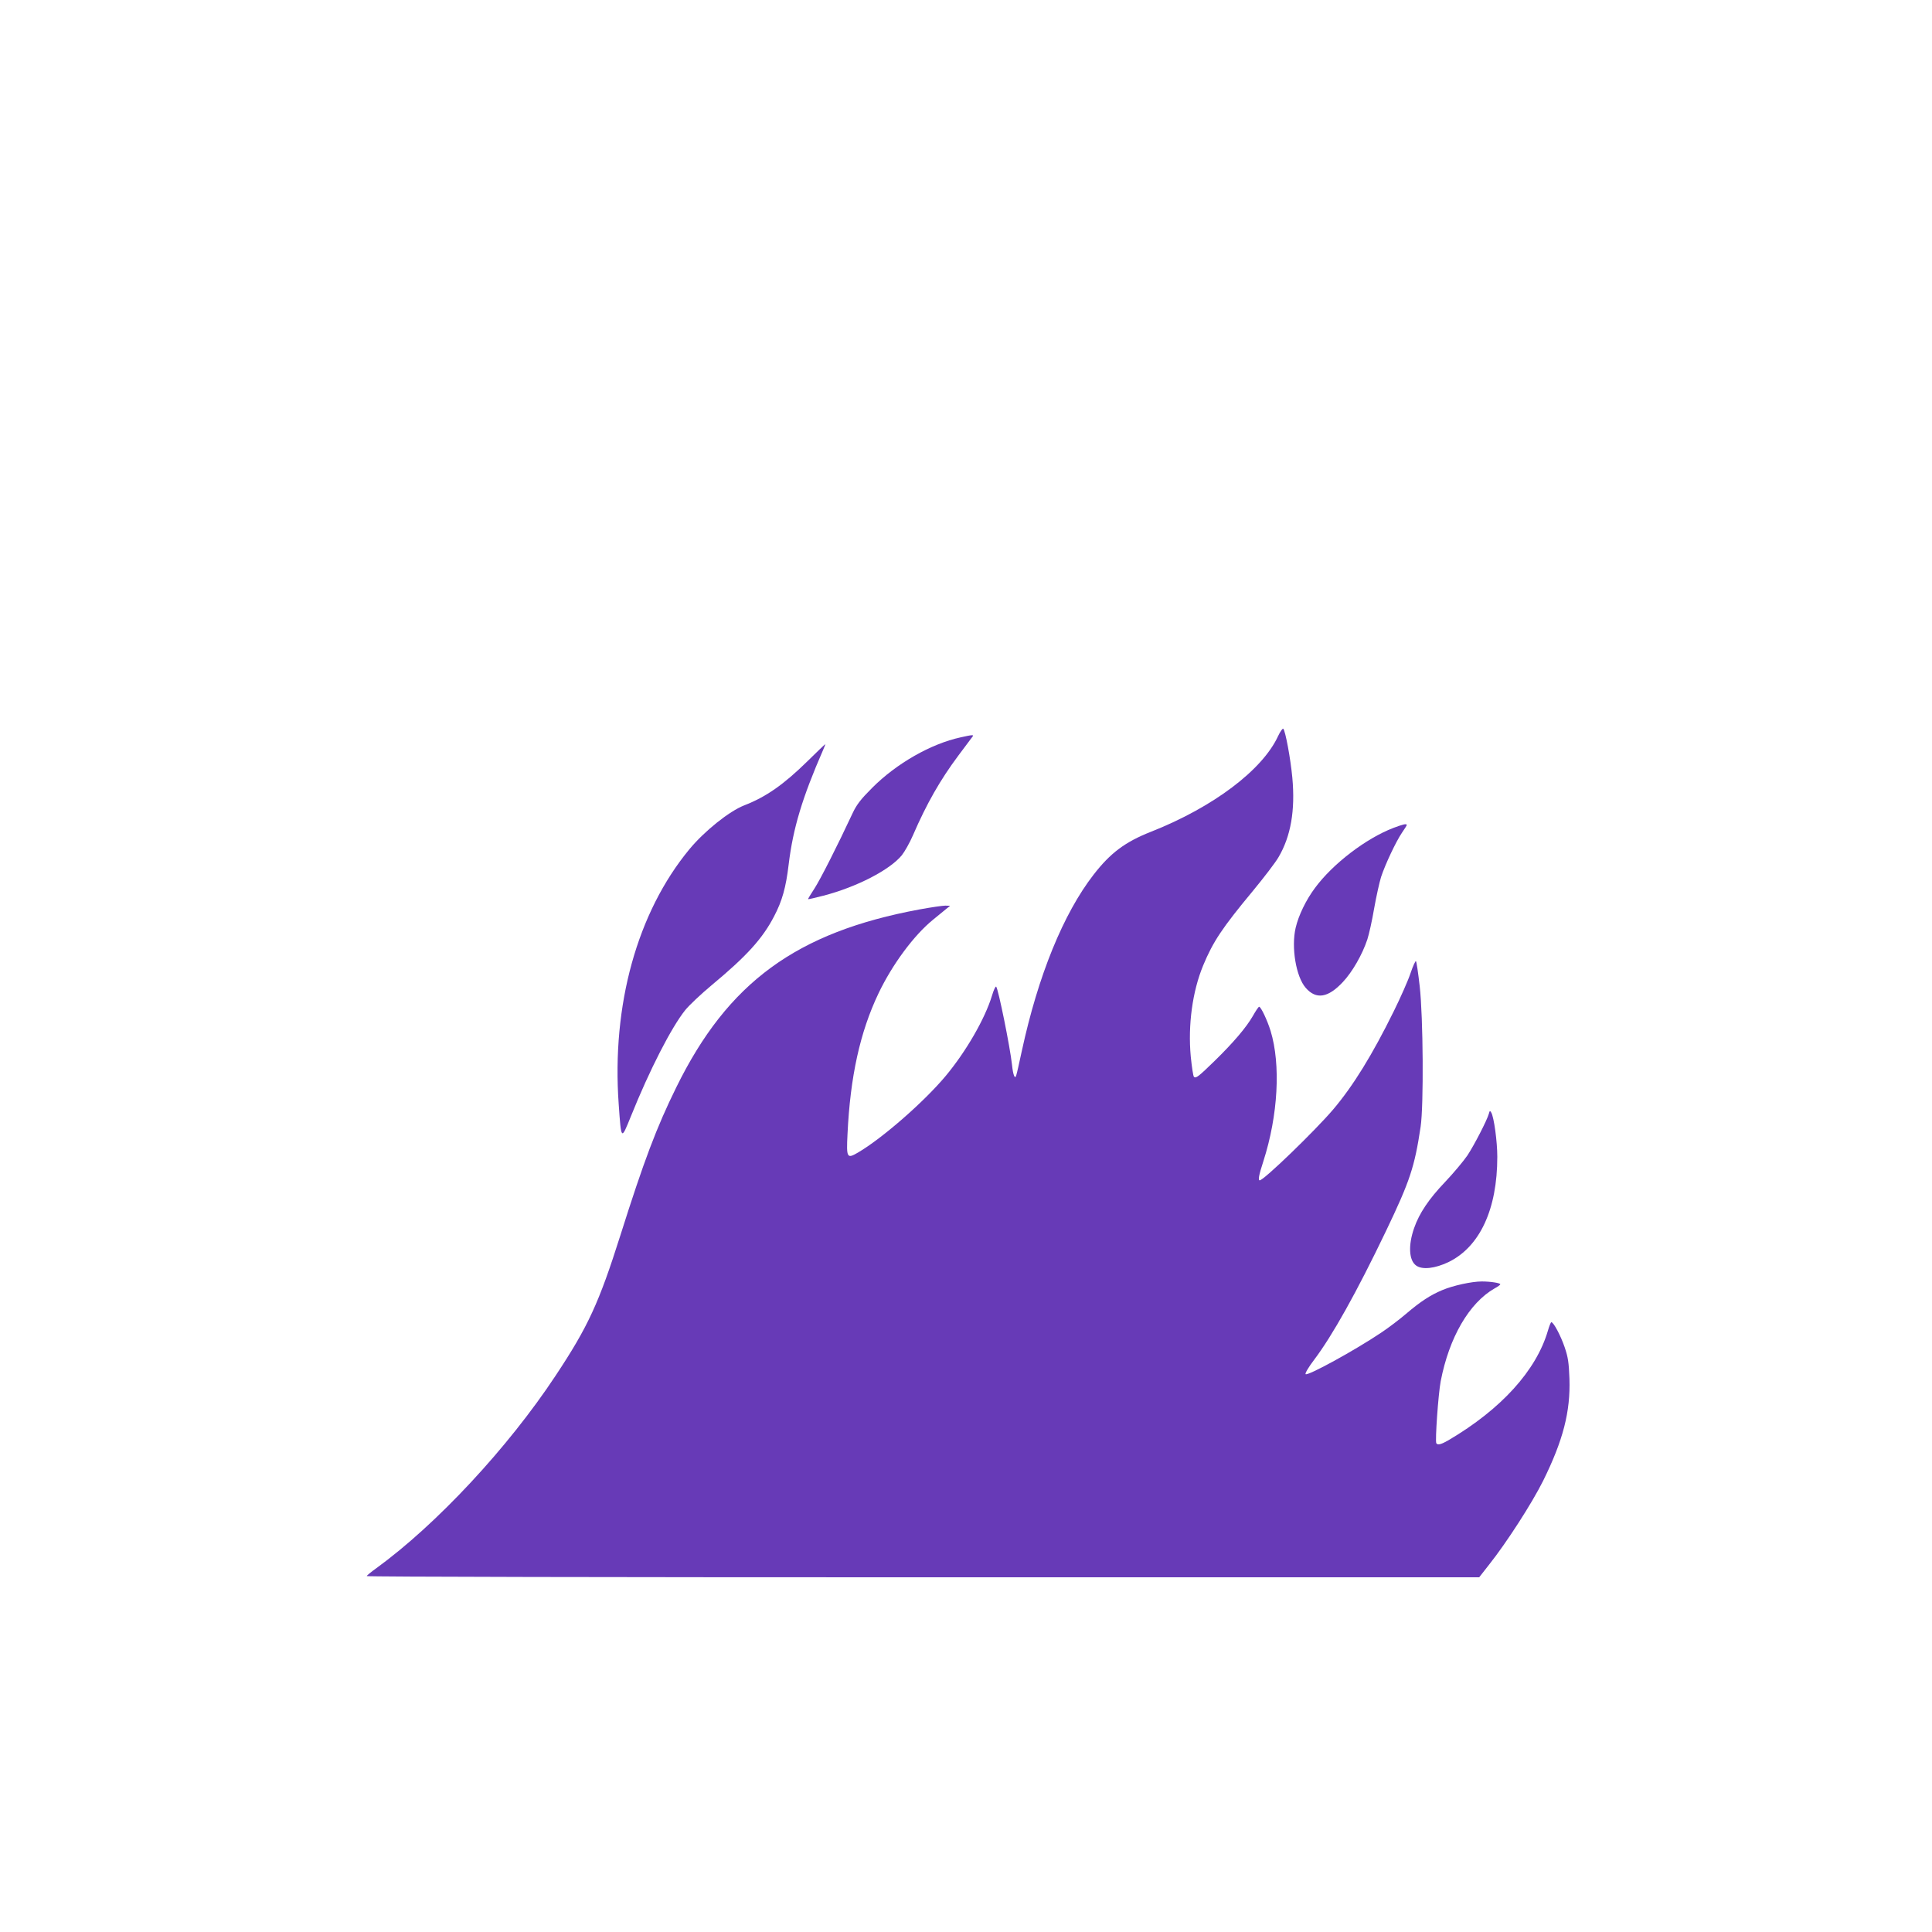 <?xml version="1.0" standalone="no"?>
<!DOCTYPE svg PUBLIC "-//W3C//DTD SVG 20010904//EN"
 "http://www.w3.org/TR/2001/REC-SVG-20010904/DTD/svg10.dtd">
<svg version="1.0" xmlns="http://www.w3.org/2000/svg"
 width="1280pt" height="1280pt" viewBox="0 0 1280 1280"
 preserveAspectRatio="xMidYMid meet">
<g transform="translate(0,1280) scale(0.1,-0.1)"
fill="#673ab7" stroke="none">
<path d="M8467 7922 c-104 -224 -428 -469 -840 -632 -173 -68 -270 -141 -381
-284 -201 -259 -368 -669 -476 -1168 -17 -79 -33 -151 -37 -162 -8 -30 -21 -1
-28 68 -13 120 -91 504 -105 519 -4 5 -17 -22 -28 -60 -47 -154 -172 -370
-307 -532 -143 -171 -419 -412 -579 -506 -75 -44 -79 -38 -71 122 18 380 83
675 205 931 91 191 234 385 362 489 34 28 74 61 88 72 l25 20 -32 1 c-17 0
-94 -11 -170 -25 -816 -151 -1271 -483 -1613 -1180 -130 -264 -214 -486 -370
-980 -142 -448 -214 -605 -429 -929 -315 -477 -789 -986 -1188 -1276 -35 -25
-63 -48 -63 -52 0 -5 1658 -8 3685 -8 l3685 0 65 83 c116 146 285 408 359 557
132 267 181 457 174 675 -4 108 -9 143 -32 210 -26 76 -73 165 -88 165 -4 0
-14 -26 -23 -57 -77 -263 -309 -519 -657 -724 -50 -29 -73 -35 -82 -21 -9 15
13 327 29 411 56 290 188 518 357 615 21 11 38 24 38 27 0 9 -65 19 -123 19
-66 0 -190 -27 -261 -57 -79 -33 -145 -76 -240 -157 -43 -37 -117 -93 -165
-125 -174 -117 -488 -289 -501 -275 -5 5 20 47 55 93 122 161 283 449 478 856
158 330 189 423 229 690 21 141 17 726 -6 930 -10 88 -21 163 -25 167 -3 4
-20 -32 -36 -80 -16 -48 -66 -161 -111 -252 -142 -288 -268 -493 -401 -650
-119 -140 -460 -470 -487 -470 -12 0 -6 34 24 126 98 305 116 641 48 864 -22
71 -64 160 -76 160 -4 0 -23 -28 -42 -62 -44 -76 -128 -175 -254 -298 -105
-102 -123 -117 -136 -104 -5 5 -14 66 -21 135 -19 208 11 430 82 602 66 159
126 249 331 496 71 86 147 185 168 221 82 139 112 310 92 528 -12 128 -46 310
-60 324 -4 4 -20 -18 -35 -50z"/>
<path d="M6365 7915 c-198 -43 -425 -173 -586 -334 -75 -75 -103 -111 -129
-166 -105 -225 -214 -439 -253 -500 -25 -38 -45 -71 -43 -72 1 -2 47 9 102 23
219 57 439 170 519 268 19 24 53 84 74 133 91 210 180 366 301 528 45 61 87
116 92 123 13 15 3 15 -77 -3z"/>
<path d="M5350 7757 c-158 -155 -275 -237 -420 -293 -99 -39 -263 -170 -363
-291 -345 -418 -515 -1030 -468 -1688 17 -242 16 -241 80 -83 125 311 269 591
361 706 25 31 104 106 175 165 231 192 337 308 414 457 53 101 78 190 96 342
29 240 90 443 229 761 9 20 15 37 14 37 -2 0 -55 -51 -118 -113z"/>
<path d="M9232 7315 c-183 -70 -403 -239 -520 -398 -59 -79 -109 -182 -128
-264 -30 -129 2 -324 67 -398 69 -79 148 -66 246 39 62 66 128 180 162 282 11
34 32 127 45 205 14 79 35 173 46 209 28 85 100 237 139 294 17 24 31 47 31
50 0 11 -24 5 -88 -19z"/>
<path d="M9864 5421 c-13 -45 -96 -206 -142 -276 -26 -38 -93 -118 -148 -176
-107 -112 -171 -207 -205 -305 -40 -114 -35 -215 14 -249 41 -29 124 -19 213
23 208 101 324 350 324 698 0 101 -22 262 -40 293 -8 14 -11 13 -16 -8z"/>
</g>
</svg>
